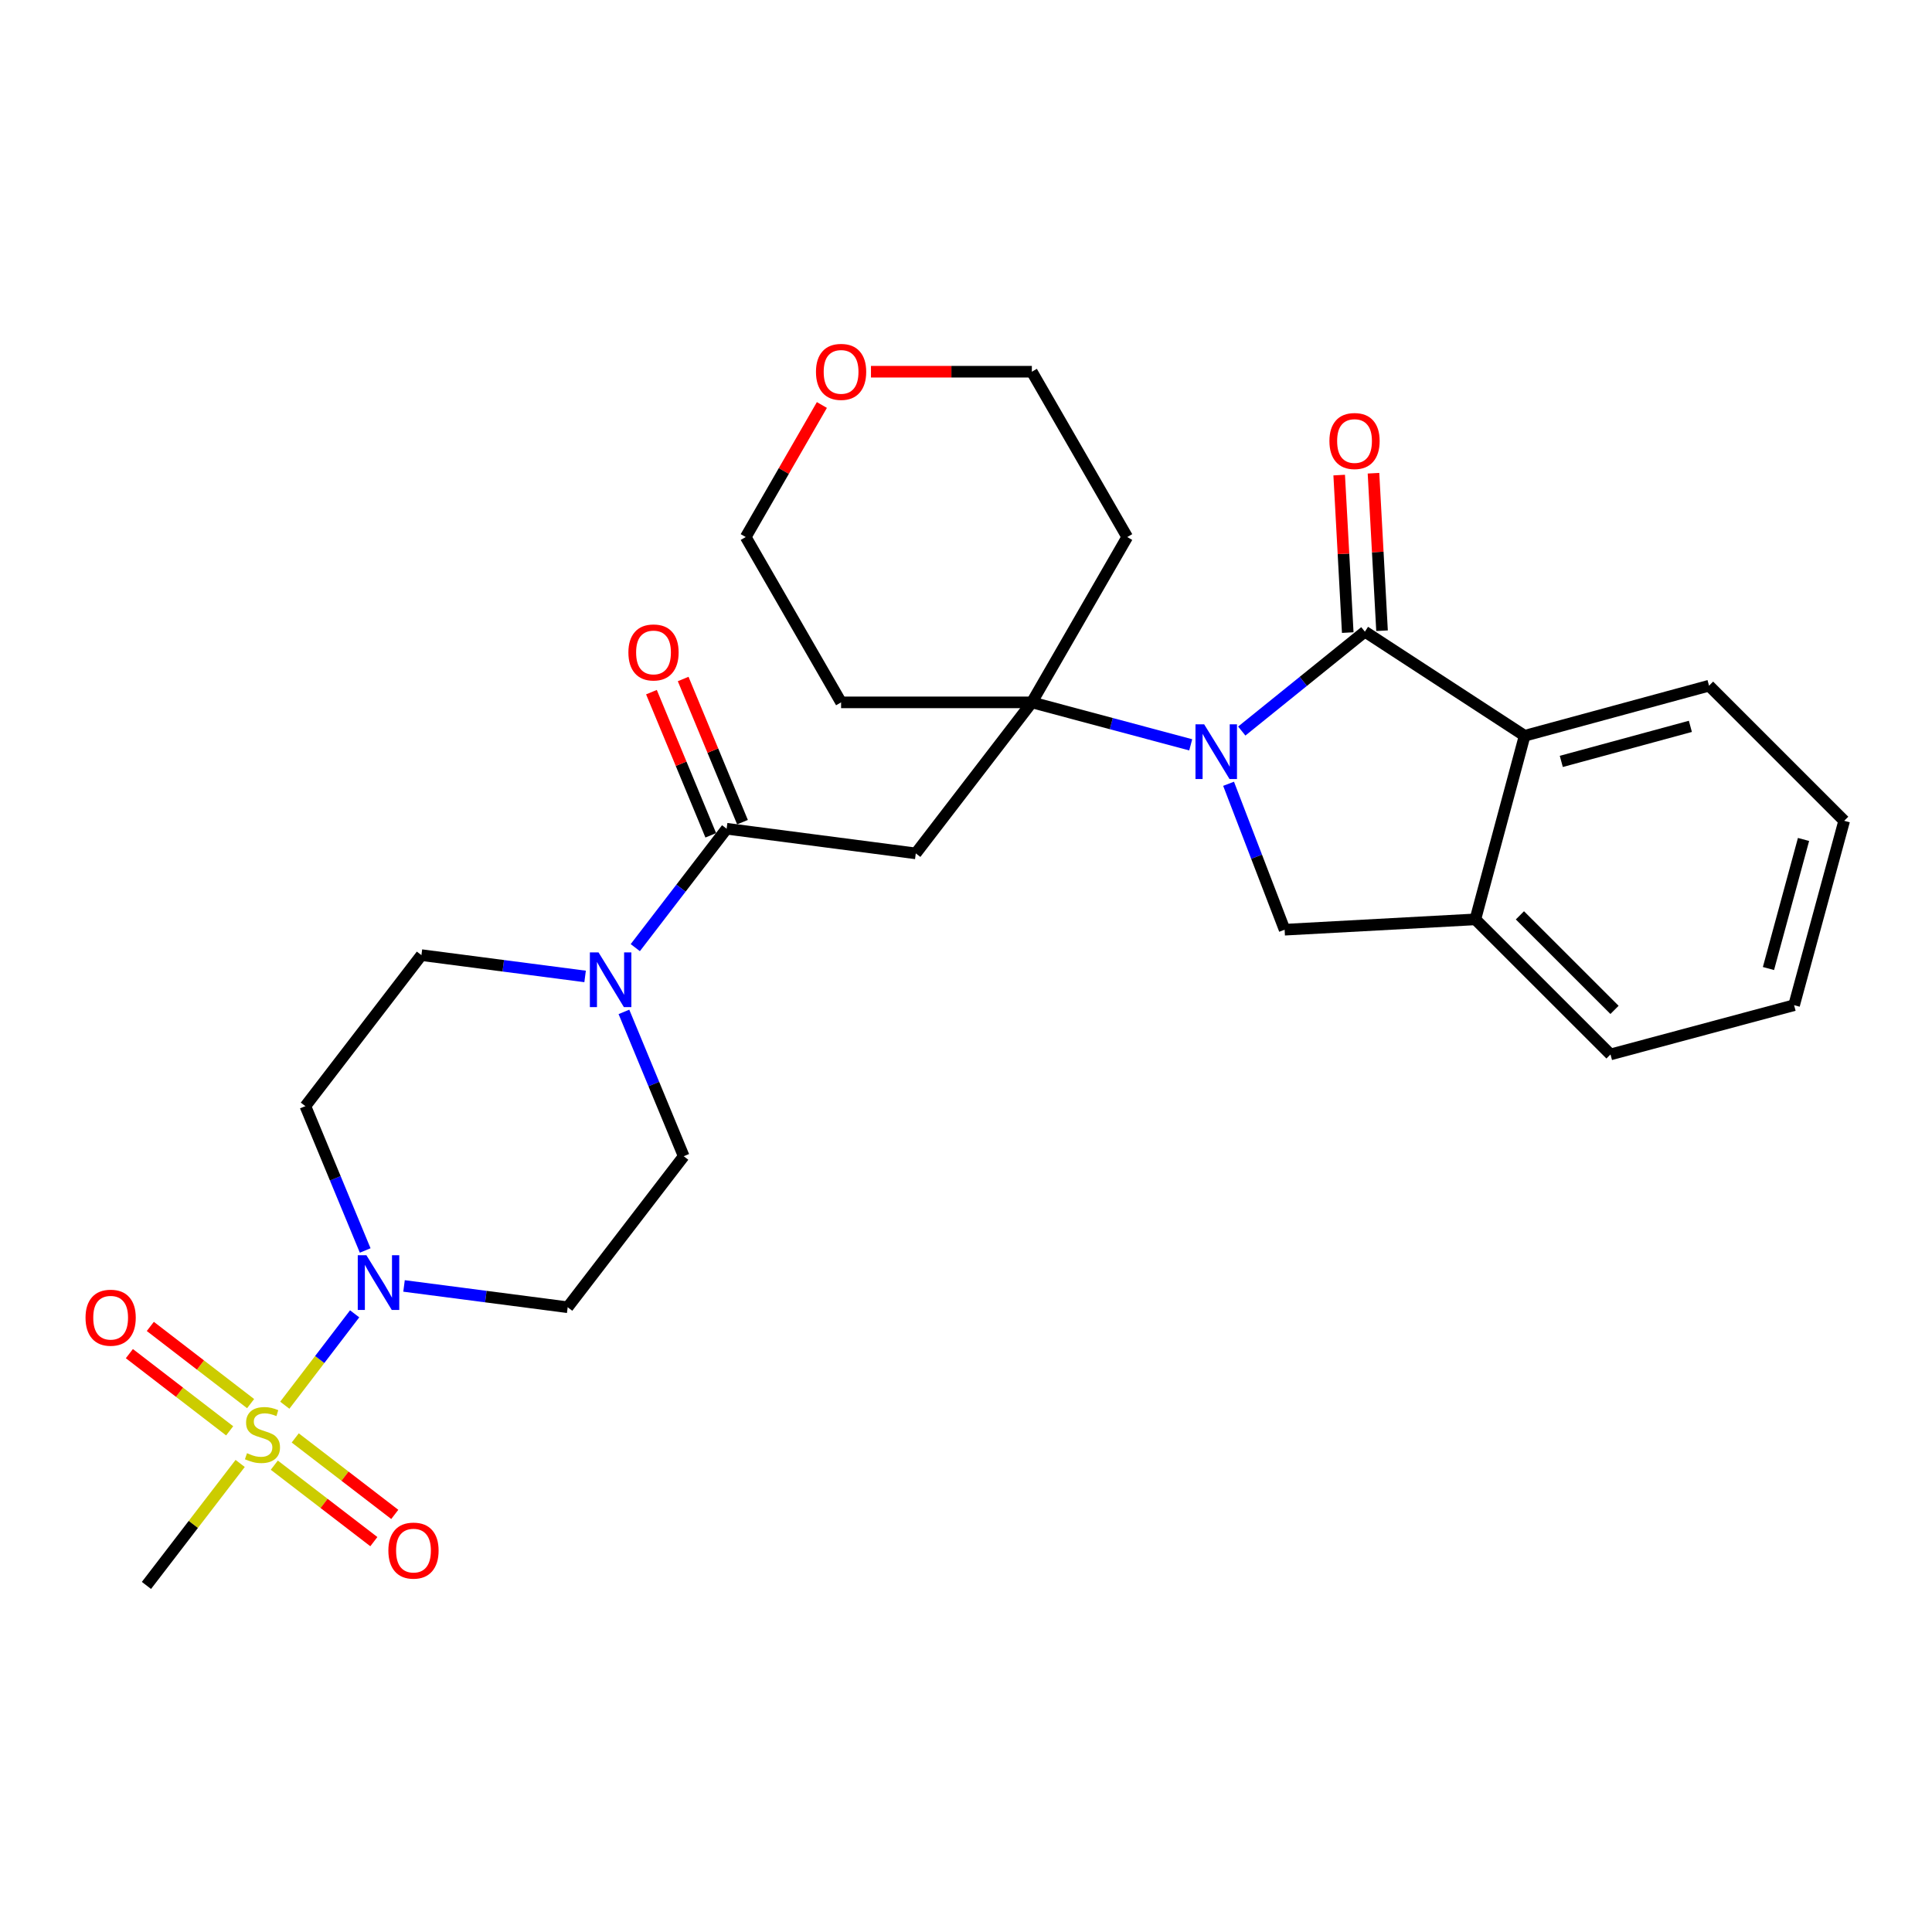<?xml version='1.0' encoding='iso-8859-1'?>
<svg version='1.1' baseProfile='full'
              xmlns='http://www.w3.org/2000/svg'
                      xmlns:rdkit='http://www.rdkit.org/xml'
                      xmlns:xlink='http://www.w3.org/1999/xlink'
                  xml:space='preserve'
width='1000px' height='1000px' viewBox='0 0 1000 1000'>
<!-- END OF HEADER -->
<rect style='opacity:1.0;fill:#FFFFFF;stroke:none' width='1000' height='1000' x='0' y='0'> </rect>
<path class='bond-1' d='M 642.735,378.39 L 674.601,352.668' style='fill:none;fill-rule:evenodd;stroke:#0000FF;stroke-width:6px;stroke-linecap:butt;stroke-linejoin:miter;stroke-opacity:1' />
<path class='bond-1' d='M 674.601,352.668 L 706.466,326.946' style='fill:none;fill-rule:evenodd;stroke:#000000;stroke-width:6px;stroke-linecap:butt;stroke-linejoin:miter;stroke-opacity:1' />
<path class='bond-2' d='M 616.314,385.525 L 575.199,374.535' style='fill:none;fill-rule:evenodd;stroke:#0000FF;stroke-width:6px;stroke-linecap:butt;stroke-linejoin:miter;stroke-opacity:1' />
<path class='bond-2' d='M 575.199,374.535 L 534.084,363.546' style='fill:none;fill-rule:evenodd;stroke:#000000;stroke-width:6px;stroke-linecap:butt;stroke-linejoin:miter;stroke-opacity:1' />
<path class='bond-6' d='M 635.909,405.683 L 650.414,443.45' style='fill:none;fill-rule:evenodd;stroke:#0000FF;stroke-width:6px;stroke-linecap:butt;stroke-linejoin:miter;stroke-opacity:1' />
<path class='bond-6' d='M 650.414,443.45 L 664.918,481.216' style='fill:none;fill-rule:evenodd;stroke:#000000;stroke-width:6px;stroke-linecap:butt;stroke-linejoin:miter;stroke-opacity:1' />
<path class='bond-0' d='M 147.405,727.338 L 165.485,703.687' style='fill:none;fill-rule:evenodd;stroke:#CCCC00;stroke-width:6px;stroke-linecap:butt;stroke-linejoin:miter;stroke-opacity:1' />
<path class='bond-0' d='M 165.485,703.687 L 183.566,680.036' style='fill:none;fill-rule:evenodd;stroke:#0000FF;stroke-width:6px;stroke-linecap:butt;stroke-linejoin:miter;stroke-opacity:1' />
<path class='bond-12' d='M 129.715,726.509 L 103.761,706.531' style='fill:none;fill-rule:evenodd;stroke:#CCCC00;stroke-width:6px;stroke-linecap:butt;stroke-linejoin:miter;stroke-opacity:1' />
<path class='bond-12' d='M 103.761,706.531 L 77.807,686.553' style='fill:none;fill-rule:evenodd;stroke:#FF0000;stroke-width:6px;stroke-linecap:butt;stroke-linejoin:miter;stroke-opacity:1' />
<path class='bond-12' d='M 118.872,740.596 L 92.918,720.617' style='fill:none;fill-rule:evenodd;stroke:#CCCC00;stroke-width:6px;stroke-linecap:butt;stroke-linejoin:miter;stroke-opacity:1' />
<path class='bond-12' d='M 92.918,720.617 L 66.964,700.639' style='fill:none;fill-rule:evenodd;stroke:#FF0000;stroke-width:6px;stroke-linecap:butt;stroke-linejoin:miter;stroke-opacity:1' />
<path class='bond-13' d='M 141.982,758.368 L 167.743,778.16' style='fill:none;fill-rule:evenodd;stroke:#CCCC00;stroke-width:6px;stroke-linecap:butt;stroke-linejoin:miter;stroke-opacity:1' />
<path class='bond-13' d='M 167.743,778.16 L 193.504,797.952' style='fill:none;fill-rule:evenodd;stroke:#FF0000;stroke-width:6px;stroke-linecap:butt;stroke-linejoin:miter;stroke-opacity:1' />
<path class='bond-13' d='M 152.812,744.272 L 178.573,764.064' style='fill:none;fill-rule:evenodd;stroke:#CCCC00;stroke-width:6px;stroke-linecap:butt;stroke-linejoin:miter;stroke-opacity:1' />
<path class='bond-13' d='M 178.573,764.064 L 204.334,783.856' style='fill:none;fill-rule:evenodd;stroke:#FF0000;stroke-width:6px;stroke-linecap:butt;stroke-linejoin:miter;stroke-opacity:1' />
<path class='bond-21' d='M 124.308,757.477 L 100.053,789.047' style='fill:none;fill-rule:evenodd;stroke:#CCCC00;stroke-width:6px;stroke-linecap:butt;stroke-linejoin:miter;stroke-opacity:1' />
<path class='bond-21' d='M 100.053,789.047 L 75.798,820.617' style='fill:none;fill-rule:evenodd;stroke:#000000;stroke-width:6px;stroke-linecap:butt;stroke-linejoin:miter;stroke-opacity:1' />
<path class='bond-8' d='M 706.466,326.946 L 789.146,380.839' style='fill:none;fill-rule:evenodd;stroke:#000000;stroke-width:6px;stroke-linecap:butt;stroke-linejoin:miter;stroke-opacity:1' />
<path class='bond-14' d='M 715.341,326.464 L 713.127,285.702' style='fill:none;fill-rule:evenodd;stroke:#000000;stroke-width:6px;stroke-linecap:butt;stroke-linejoin:miter;stroke-opacity:1' />
<path class='bond-14' d='M 713.127,285.702 L 710.914,244.939' style='fill:none;fill-rule:evenodd;stroke:#FF0000;stroke-width:6px;stroke-linecap:butt;stroke-linejoin:miter;stroke-opacity:1' />
<path class='bond-14' d='M 697.59,327.428 L 695.377,286.666' style='fill:none;fill-rule:evenodd;stroke:#000000;stroke-width:6px;stroke-linecap:butt;stroke-linejoin:miter;stroke-opacity:1' />
<path class='bond-14' d='M 695.377,286.666 L 693.164,245.903' style='fill:none;fill-rule:evenodd;stroke:#FF0000;stroke-width:6px;stroke-linecap:butt;stroke-linejoin:miter;stroke-opacity:1' />
<path class='bond-4' d='M 534.084,363.546 L 474.009,441.713' style='fill:none;fill-rule:evenodd;stroke:#000000;stroke-width:6px;stroke-linecap:butt;stroke-linejoin:miter;stroke-opacity:1' />
<path class='bond-19' d='M 534.084,363.546 L 435.346,363.546' style='fill:none;fill-rule:evenodd;stroke:#000000;stroke-width:6px;stroke-linecap:butt;stroke-linejoin:miter;stroke-opacity:1' />
<path class='bond-20' d='M 534.084,363.546 L 583.453,277.972' style='fill:none;fill-rule:evenodd;stroke:#000000;stroke-width:6px;stroke-linecap:butt;stroke-linejoin:miter;stroke-opacity:1' />
<path class='bond-3' d='M 189.024,647.247 L 173.544,609.892' style='fill:none;fill-rule:evenodd;stroke:#0000FF;stroke-width:6px;stroke-linecap:butt;stroke-linejoin:miter;stroke-opacity:1' />
<path class='bond-3' d='M 173.544,609.892 L 158.063,572.538' style='fill:none;fill-rule:evenodd;stroke:#000000;stroke-width:6px;stroke-linecap:butt;stroke-linejoin:miter;stroke-opacity:1' />
<path class='bond-31' d='M 209.126,665.599 L 251.48,671.113' style='fill:none;fill-rule:evenodd;stroke:#0000FF;stroke-width:6px;stroke-linecap:butt;stroke-linejoin:miter;stroke-opacity:1' />
<path class='bond-31' d='M 251.48,671.113 L 293.835,676.628' style='fill:none;fill-rule:evenodd;stroke:#000000;stroke-width:6px;stroke-linecap:butt;stroke-linejoin:miter;stroke-opacity:1' />
<path class='bond-5' d='M 474.009,441.713 L 376.101,428.953' style='fill:none;fill-rule:evenodd;stroke:#000000;stroke-width:6px;stroke-linecap:butt;stroke-linejoin:miter;stroke-opacity:1' />
<path class='bond-7' d='M 376.101,428.953 L 352.463,459.725' style='fill:none;fill-rule:evenodd;stroke:#000000;stroke-width:6px;stroke-linecap:butt;stroke-linejoin:miter;stroke-opacity:1' />
<path class='bond-7' d='M 352.463,459.725 L 328.826,490.496' style='fill:none;fill-rule:evenodd;stroke:#0000FF;stroke-width:6px;stroke-linecap:butt;stroke-linejoin:miter;stroke-opacity:1' />
<path class='bond-17' d='M 384.312,425.551 L 368.96,388.501' style='fill:none;fill-rule:evenodd;stroke:#000000;stroke-width:6px;stroke-linecap:butt;stroke-linejoin:miter;stroke-opacity:1' />
<path class='bond-17' d='M 368.96,388.501 L 353.608,351.451' style='fill:none;fill-rule:evenodd;stroke:#FF0000;stroke-width:6px;stroke-linecap:butt;stroke-linejoin:miter;stroke-opacity:1' />
<path class='bond-17' d='M 367.89,432.356 L 352.538,395.306' style='fill:none;fill-rule:evenodd;stroke:#000000;stroke-width:6px;stroke-linecap:butt;stroke-linejoin:miter;stroke-opacity:1' />
<path class='bond-17' d='M 352.538,395.306 L 337.186,358.256' style='fill:none;fill-rule:evenodd;stroke:#FF0000;stroke-width:6px;stroke-linecap:butt;stroke-linejoin:miter;stroke-opacity:1' />
<path class='bond-9' d='M 664.918,481.216 L 763.646,475.863' style='fill:none;fill-rule:evenodd;stroke:#000000;stroke-width:6px;stroke-linecap:butt;stroke-linejoin:miter;stroke-opacity:1' />
<path class='bond-15' d='M 322.945,523.752 L 338.417,561.107' style='fill:none;fill-rule:evenodd;stroke:#0000FF;stroke-width:6px;stroke-linecap:butt;stroke-linejoin:miter;stroke-opacity:1' />
<path class='bond-15' d='M 338.417,561.107 L 353.89,598.461' style='fill:none;fill-rule:evenodd;stroke:#000000;stroke-width:6px;stroke-linecap:butt;stroke-linejoin:miter;stroke-opacity:1' />
<path class='bond-16' d='M 302.847,505.401 L 260.487,499.886' style='fill:none;fill-rule:evenodd;stroke:#0000FF;stroke-width:6px;stroke-linecap:butt;stroke-linejoin:miter;stroke-opacity:1' />
<path class='bond-16' d='M 260.487,499.886 L 218.128,494.371' style='fill:none;fill-rule:evenodd;stroke:#000000;stroke-width:6px;stroke-linecap:butt;stroke-linejoin:miter;stroke-opacity:1' />
<path class='bond-22' d='M 789.146,380.839 L 884.595,354.915' style='fill:none;fill-rule:evenodd;stroke:#000000;stroke-width:6px;stroke-linecap:butt;stroke-linejoin:miter;stroke-opacity:1' />
<path class='bond-22' d='M 808.122,394.105 L 874.937,375.958' style='fill:none;fill-rule:evenodd;stroke:#000000;stroke-width:6px;stroke-linecap:butt;stroke-linejoin:miter;stroke-opacity:1' />
<path class='bond-28' d='M 789.146,380.839 L 763.646,475.863' style='fill:none;fill-rule:evenodd;stroke:#000000;stroke-width:6px;stroke-linecap:butt;stroke-linejoin:miter;stroke-opacity:1' />
<path class='bond-23' d='M 763.646,475.863 L 833.597,545.774' style='fill:none;fill-rule:evenodd;stroke:#000000;stroke-width:6px;stroke-linecap:butt;stroke-linejoin:miter;stroke-opacity:1' />
<path class='bond-23' d='M 786.705,473.777 L 835.67,522.714' style='fill:none;fill-rule:evenodd;stroke:#000000;stroke-width:6px;stroke-linecap:butt;stroke-linejoin:miter;stroke-opacity:1' />
<path class='bond-10' d='M 158.063,572.538 L 218.128,494.371' style='fill:none;fill-rule:evenodd;stroke:#000000;stroke-width:6px;stroke-linecap:butt;stroke-linejoin:miter;stroke-opacity:1' />
<path class='bond-11' d='M 293.835,676.628 L 353.89,598.461' style='fill:none;fill-rule:evenodd;stroke:#000000;stroke-width:6px;stroke-linecap:butt;stroke-linejoin:miter;stroke-opacity:1' />
<path class='bond-18' d='M 450.814,192.399 L 492.449,192.399' style='fill:none;fill-rule:evenodd;stroke:#FF0000;stroke-width:6px;stroke-linecap:butt;stroke-linejoin:miter;stroke-opacity:1' />
<path class='bond-18' d='M 492.449,192.399 L 534.084,192.399' style='fill:none;fill-rule:evenodd;stroke:#000000;stroke-width:6px;stroke-linecap:butt;stroke-linejoin:miter;stroke-opacity:1' />
<path class='bond-29' d='M 425.407,209.628 L 405.697,243.8' style='fill:none;fill-rule:evenodd;stroke:#FF0000;stroke-width:6px;stroke-linecap:butt;stroke-linejoin:miter;stroke-opacity:1' />
<path class='bond-29' d='M 405.697,243.8 L 385.986,277.972' style='fill:none;fill-rule:evenodd;stroke:#000000;stroke-width:6px;stroke-linecap:butt;stroke-linejoin:miter;stroke-opacity:1' />
<path class='bond-24' d='M 435.346,363.546 L 385.986,277.972' style='fill:none;fill-rule:evenodd;stroke:#000000;stroke-width:6px;stroke-linecap:butt;stroke-linejoin:miter;stroke-opacity:1' />
<path class='bond-25' d='M 583.453,277.972 L 534.084,192.399' style='fill:none;fill-rule:evenodd;stroke:#000000;stroke-width:6px;stroke-linecap:butt;stroke-linejoin:miter;stroke-opacity:1' />
<path class='bond-26' d='M 884.595,354.915 L 954.545,424.845' style='fill:none;fill-rule:evenodd;stroke:#000000;stroke-width:6px;stroke-linecap:butt;stroke-linejoin:miter;stroke-opacity:1' />
<path class='bond-27' d='M 833.597,545.774 L 928.622,520.285' style='fill:none;fill-rule:evenodd;stroke:#000000;stroke-width:6px;stroke-linecap:butt;stroke-linejoin:miter;stroke-opacity:1' />
<path class='bond-30' d='M 954.545,424.845 L 928.622,520.285' style='fill:none;fill-rule:evenodd;stroke:#000000;stroke-width:6px;stroke-linecap:butt;stroke-linejoin:miter;stroke-opacity:1' />
<path class='bond-30' d='M 933.502,434.501 L 915.355,501.309' style='fill:none;fill-rule:evenodd;stroke:#000000;stroke-width:6px;stroke-linecap:butt;stroke-linejoin:miter;stroke-opacity:1' />
<path  class='atom-0' d='M 623.263 374.895
L 632.543 389.895
Q 633.463 391.375, 634.943 394.055
Q 636.423 396.735, 636.503 396.895
L 636.503 374.895
L 640.263 374.895
L 640.263 403.215
L 636.383 403.215
L 626.423 386.815
Q 625.263 384.895, 624.023 382.695
Q 622.823 380.495, 622.463 379.815
L 622.463 403.215
L 618.783 403.215
L 618.783 374.895
L 623.263 374.895
' fill='#0000FF'/>
<path  class='atom-1' d='M 127.852 752.17
Q 128.172 752.29, 129.492 752.85
Q 130.812 753.41, 132.252 753.77
Q 133.732 754.09, 135.172 754.09
Q 137.852 754.09, 139.412 752.81
Q 140.972 751.49, 140.972 749.21
Q 140.972 747.65, 140.172 746.69
Q 139.412 745.73, 138.212 745.21
Q 137.012 744.69, 135.012 744.09
Q 132.492 743.33, 130.972 742.61
Q 129.492 741.89, 128.412 740.37
Q 127.372 738.85, 127.372 736.29
Q 127.372 732.73, 129.772 730.53
Q 132.212 728.33, 137.012 728.33
Q 140.292 728.33, 144.012 729.89
L 143.092 732.97
Q 139.692 731.57, 137.132 731.57
Q 134.372 731.57, 132.852 732.73
Q 131.332 733.85, 131.372 735.81
Q 131.372 737.33, 132.132 738.25
Q 132.932 739.17, 134.052 739.69
Q 135.212 740.21, 137.132 740.81
Q 139.692 741.61, 141.212 742.41
Q 142.732 743.21, 143.812 744.85
Q 144.932 746.45, 144.932 749.21
Q 144.932 753.13, 142.292 755.25
Q 139.692 757.33, 135.332 757.33
Q 132.812 757.33, 130.892 756.77
Q 129.012 756.25, 126.772 755.33
L 127.852 752.17
' fill='#CCCC00'/>
<path  class='atom-4' d='M 189.657 649.719
L 198.937 664.719
Q 199.857 666.199, 201.337 668.879
Q 202.817 671.559, 202.897 671.719
L 202.897 649.719
L 206.657 649.719
L 206.657 678.039
L 202.777 678.039
L 192.817 661.639
Q 191.657 659.719, 190.417 657.519
Q 189.217 655.319, 188.857 654.639
L 188.857 678.039
L 185.177 678.039
L 185.177 649.719
L 189.657 649.719
' fill='#0000FF'/>
<path  class='atom-8' d='M 309.796 492.96
L 319.076 507.96
Q 319.996 509.44, 321.476 512.12
Q 322.956 514.8, 323.036 514.96
L 323.036 492.96
L 326.796 492.96
L 326.796 521.28
L 322.916 521.28
L 312.956 504.88
Q 311.796 502.96, 310.556 500.76
Q 309.356 498.56, 308.996 497.88
L 308.996 521.28
L 305.316 521.28
L 305.316 492.96
L 309.796 492.96
' fill='#0000FF'/>
<path  class='atom-13' d='M 44.271 682.041
Q 44.271 675.241, 47.631 671.441
Q 50.991 667.641, 57.271 667.641
Q 63.551 667.641, 66.911 671.441
Q 70.271 675.241, 70.271 682.041
Q 70.271 688.921, 66.871 692.841
Q 63.471 696.721, 57.271 696.721
Q 51.031 696.721, 47.631 692.841
Q 44.271 688.961, 44.271 682.041
M 57.271 693.521
Q 61.591 693.521, 63.911 690.641
Q 66.271 687.721, 66.271 682.041
Q 66.271 676.481, 63.911 673.681
Q 61.591 670.841, 57.271 670.841
Q 52.951 670.841, 50.591 673.641
Q 48.271 676.441, 48.271 682.041
Q 48.271 687.761, 50.591 690.641
Q 52.951 693.521, 57.271 693.521
' fill='#FF0000'/>
<path  class='atom-14' d='M 201.019 802.585
Q 201.019 795.785, 204.379 791.985
Q 207.739 788.185, 214.019 788.185
Q 220.299 788.185, 223.659 791.985
Q 227.019 795.785, 227.019 802.585
Q 227.019 809.465, 223.619 813.385
Q 220.219 817.265, 214.019 817.265
Q 207.779 817.265, 204.379 813.385
Q 201.019 809.505, 201.019 802.585
M 214.019 814.065
Q 218.339 814.065, 220.659 811.185
Q 223.019 808.265, 223.019 802.585
Q 223.019 797.025, 220.659 794.225
Q 218.339 791.385, 214.019 791.385
Q 209.699 791.385, 207.339 794.185
Q 205.019 796.985, 205.019 802.585
Q 205.019 808.305, 207.339 811.185
Q 209.699 814.065, 214.019 814.065
' fill='#FF0000'/>
<path  class='atom-15' d='M 688.103 228.269
Q 688.103 221.469, 691.463 217.669
Q 694.823 213.869, 701.103 213.869
Q 707.383 213.869, 710.743 217.669
Q 714.103 221.469, 714.103 228.269
Q 714.103 235.149, 710.703 239.069
Q 707.303 242.949, 701.103 242.949
Q 694.863 242.949, 691.463 239.069
Q 688.103 235.189, 688.103 228.269
M 701.103 239.749
Q 705.423 239.749, 707.743 236.869
Q 710.103 233.949, 710.103 228.269
Q 710.103 222.709, 707.743 219.909
Q 705.423 217.069, 701.103 217.069
Q 696.783 217.069, 694.423 219.869
Q 692.103 222.669, 692.103 228.269
Q 692.103 233.989, 694.423 236.869
Q 696.783 239.749, 701.103 239.749
' fill='#FF0000'/>
<path  class='atom-18' d='M 325.257 337.702
Q 325.257 330.902, 328.617 327.102
Q 331.977 323.302, 338.257 323.302
Q 344.537 323.302, 347.897 327.102
Q 351.257 330.902, 351.257 337.702
Q 351.257 344.582, 347.857 348.502
Q 344.457 352.382, 338.257 352.382
Q 332.017 352.382, 328.617 348.502
Q 325.257 344.622, 325.257 337.702
M 338.257 349.182
Q 342.577 349.182, 344.897 346.302
Q 347.257 343.382, 347.257 337.702
Q 347.257 332.142, 344.897 329.342
Q 342.577 326.502, 338.257 326.502
Q 333.937 326.502, 331.577 329.302
Q 329.257 332.102, 329.257 337.702
Q 329.257 343.422, 331.577 346.302
Q 333.937 349.182, 338.257 349.182
' fill='#FF0000'/>
<path  class='atom-19' d='M 422.346 192.479
Q 422.346 185.679, 425.706 181.879
Q 429.066 178.079, 435.346 178.079
Q 441.626 178.079, 444.986 181.879
Q 448.346 185.679, 448.346 192.479
Q 448.346 199.359, 444.946 203.279
Q 441.546 207.159, 435.346 207.159
Q 429.106 207.159, 425.706 203.279
Q 422.346 199.399, 422.346 192.479
M 435.346 203.959
Q 439.666 203.959, 441.986 201.079
Q 444.346 198.159, 444.346 192.479
Q 444.346 186.919, 441.986 184.119
Q 439.666 181.279, 435.346 181.279
Q 431.026 181.279, 428.666 184.079
Q 426.346 186.879, 426.346 192.479
Q 426.346 198.199, 428.666 201.079
Q 431.026 203.959, 435.346 203.959
' fill='#FF0000'/>
</svg>
